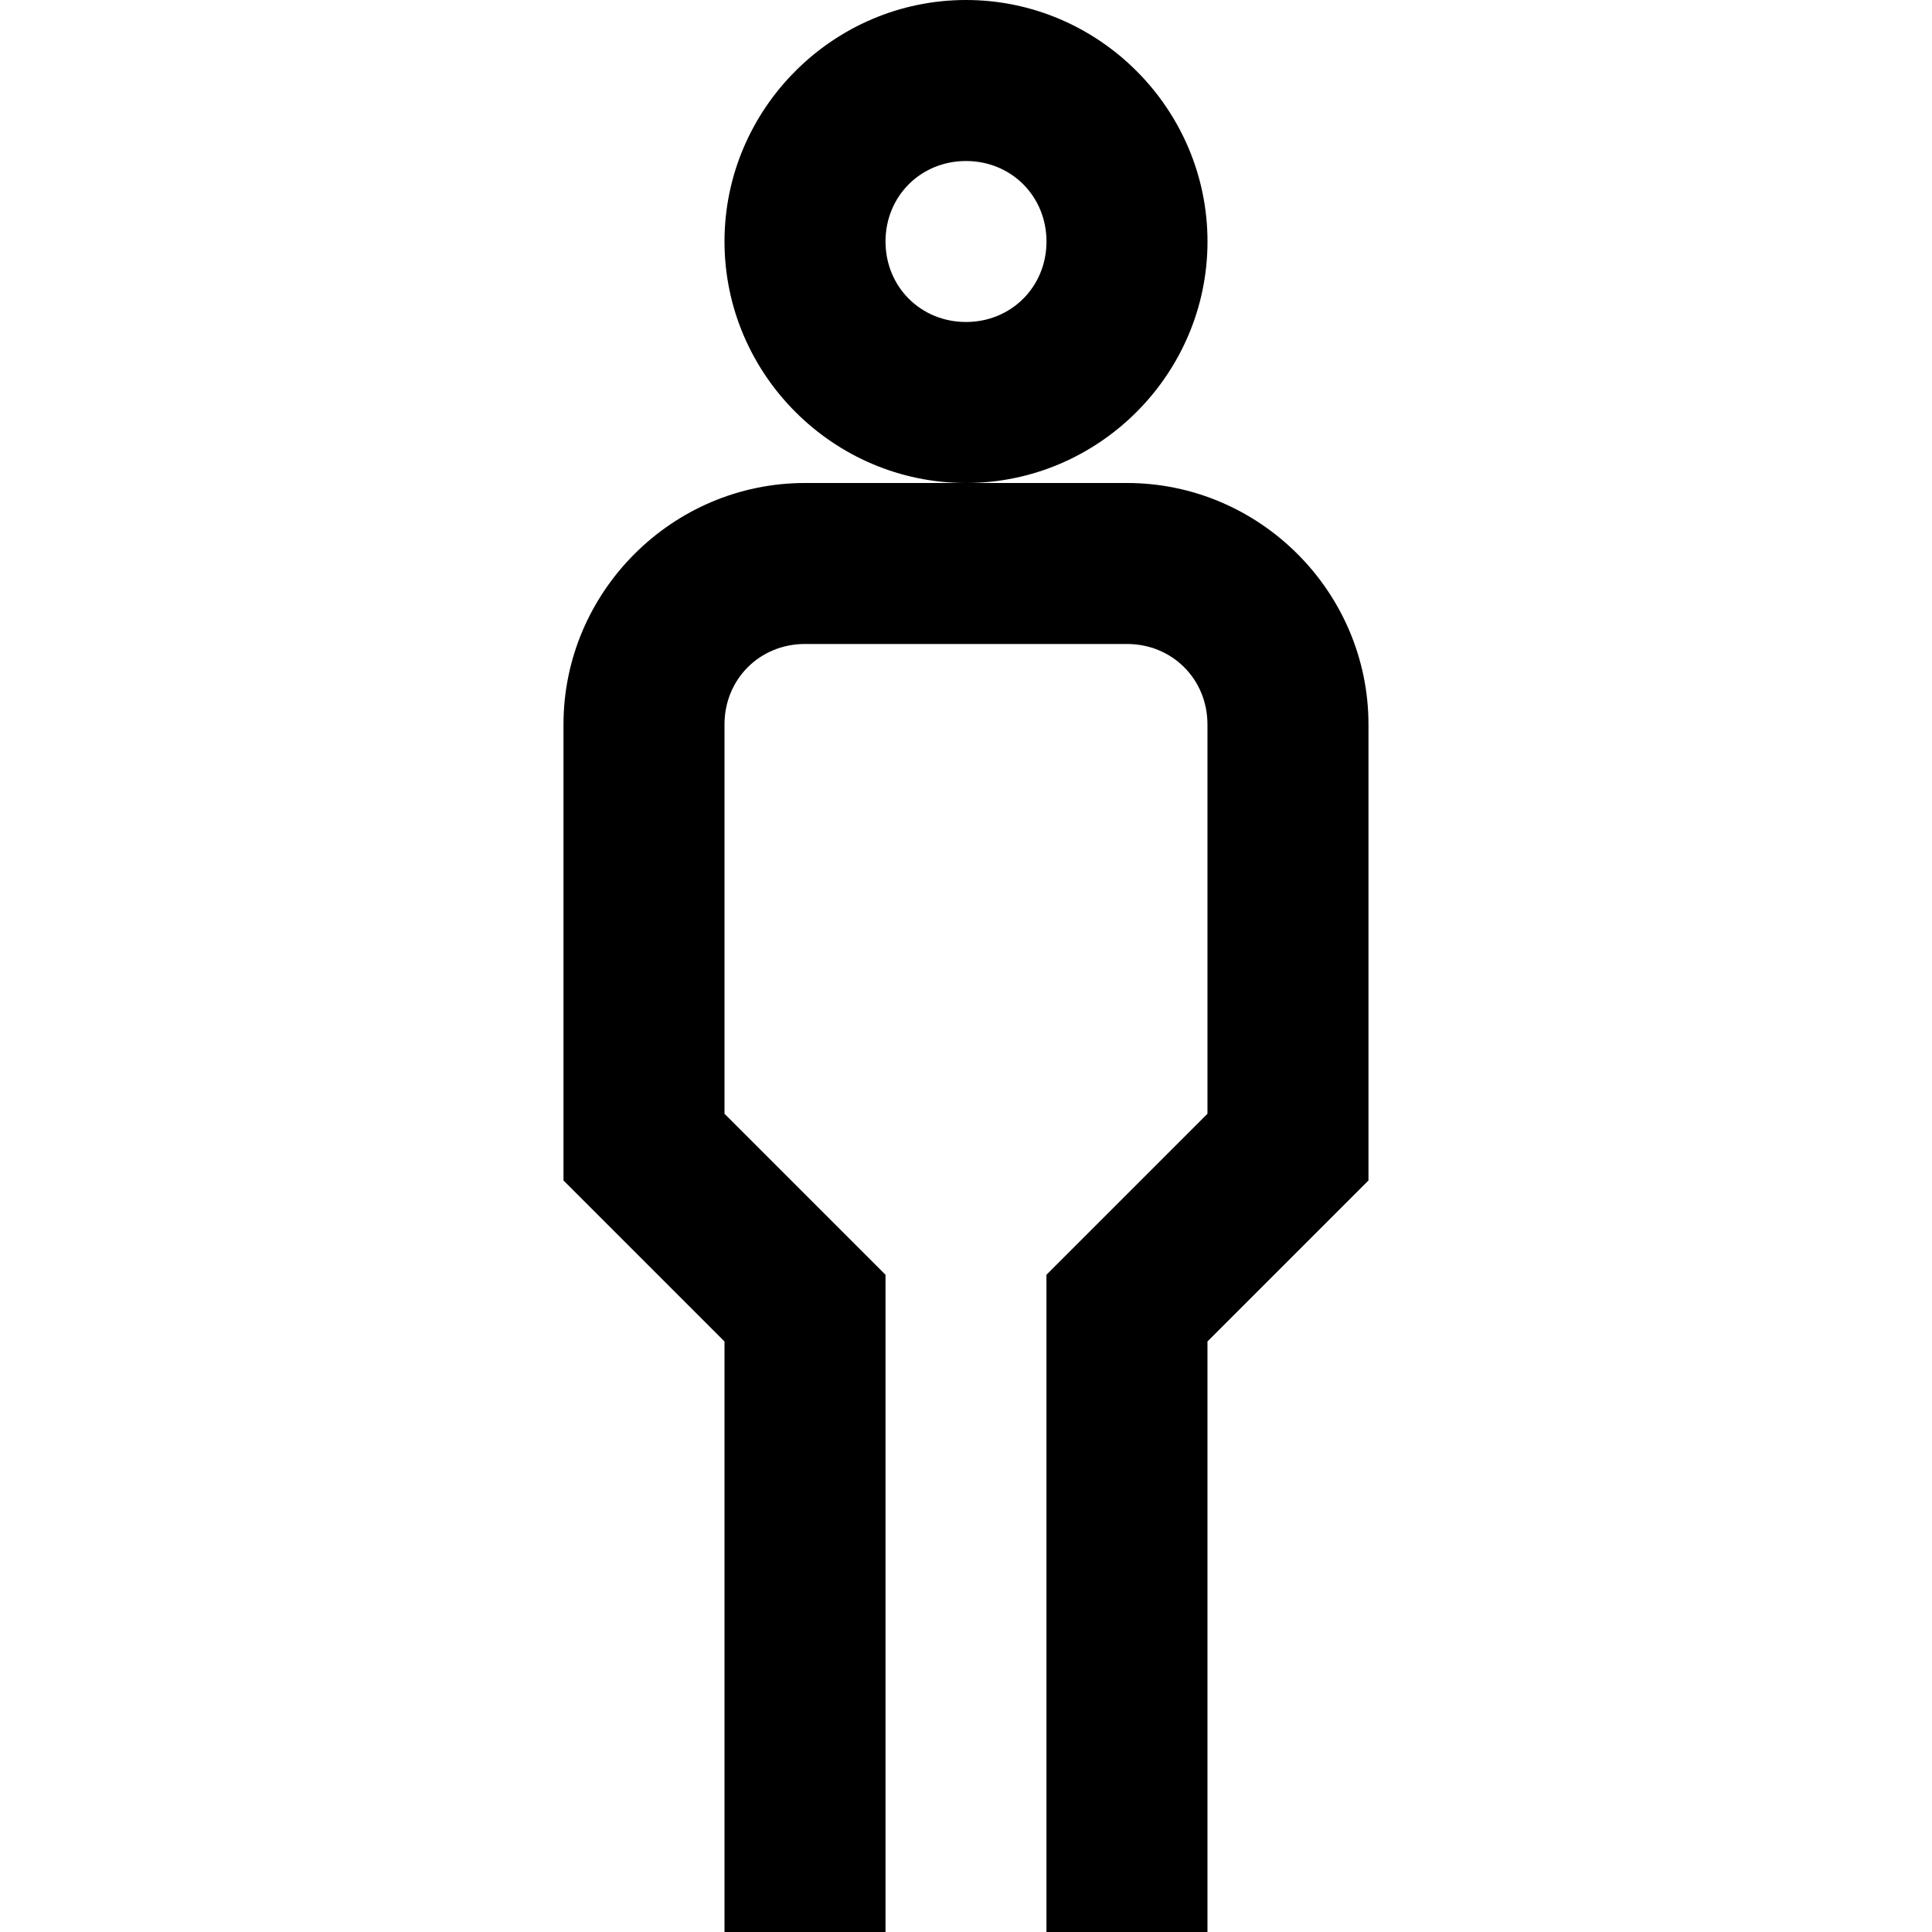 <?xml version="1.0" encoding="UTF-8"?>
<svg id="Layer_2" data-name="Layer 2" xmlns="http://www.w3.org/2000/svg" xmlns:xlink="http://www.w3.org/1999/xlink" viewBox="0 0 512 512">
  <defs>
    <style>
      .cls-1 {
        fill: none;
      }

      .cls-2 {
        clip-path: url(#clippath);
      }
    </style>
    <clipPath id="clippath">
      <rect class="cls-1" width="512" height="512"/>
    </clipPath>
  </defs>
  <g id="Layer_1-2" data-name="Layer 1">
    <g class="cls-2">
      <path d="M256,0c-35.17,0-64,28.83-64,64s28.83,64,64,64,64-28.83,64-64S291.17,0,256,0ZM256,128h-42.67c-35.17,0-64,28.83-64,64v120.83l42.67,42.67v156.5h42.67v-174.17l-42.67-42.67v-103.17c0-12,9.33-21.33,21.33-21.33h85.33c12,0,21.33,9.33,21.33,21.33v103.17l-42.67,42.67v174.17h42.67v-156.5l42.67-42.67v-120.83c0-35.17-28.83-64-64-64h-42.67ZM256,42.67c12,0,21.33,9.33,21.33,21.33s-9.33,21.33-21.33,21.33-21.33-9.33-21.33-21.33,9.33-21.33,21.33-21.33Z"/>
    </g>
  </g>
</svg>